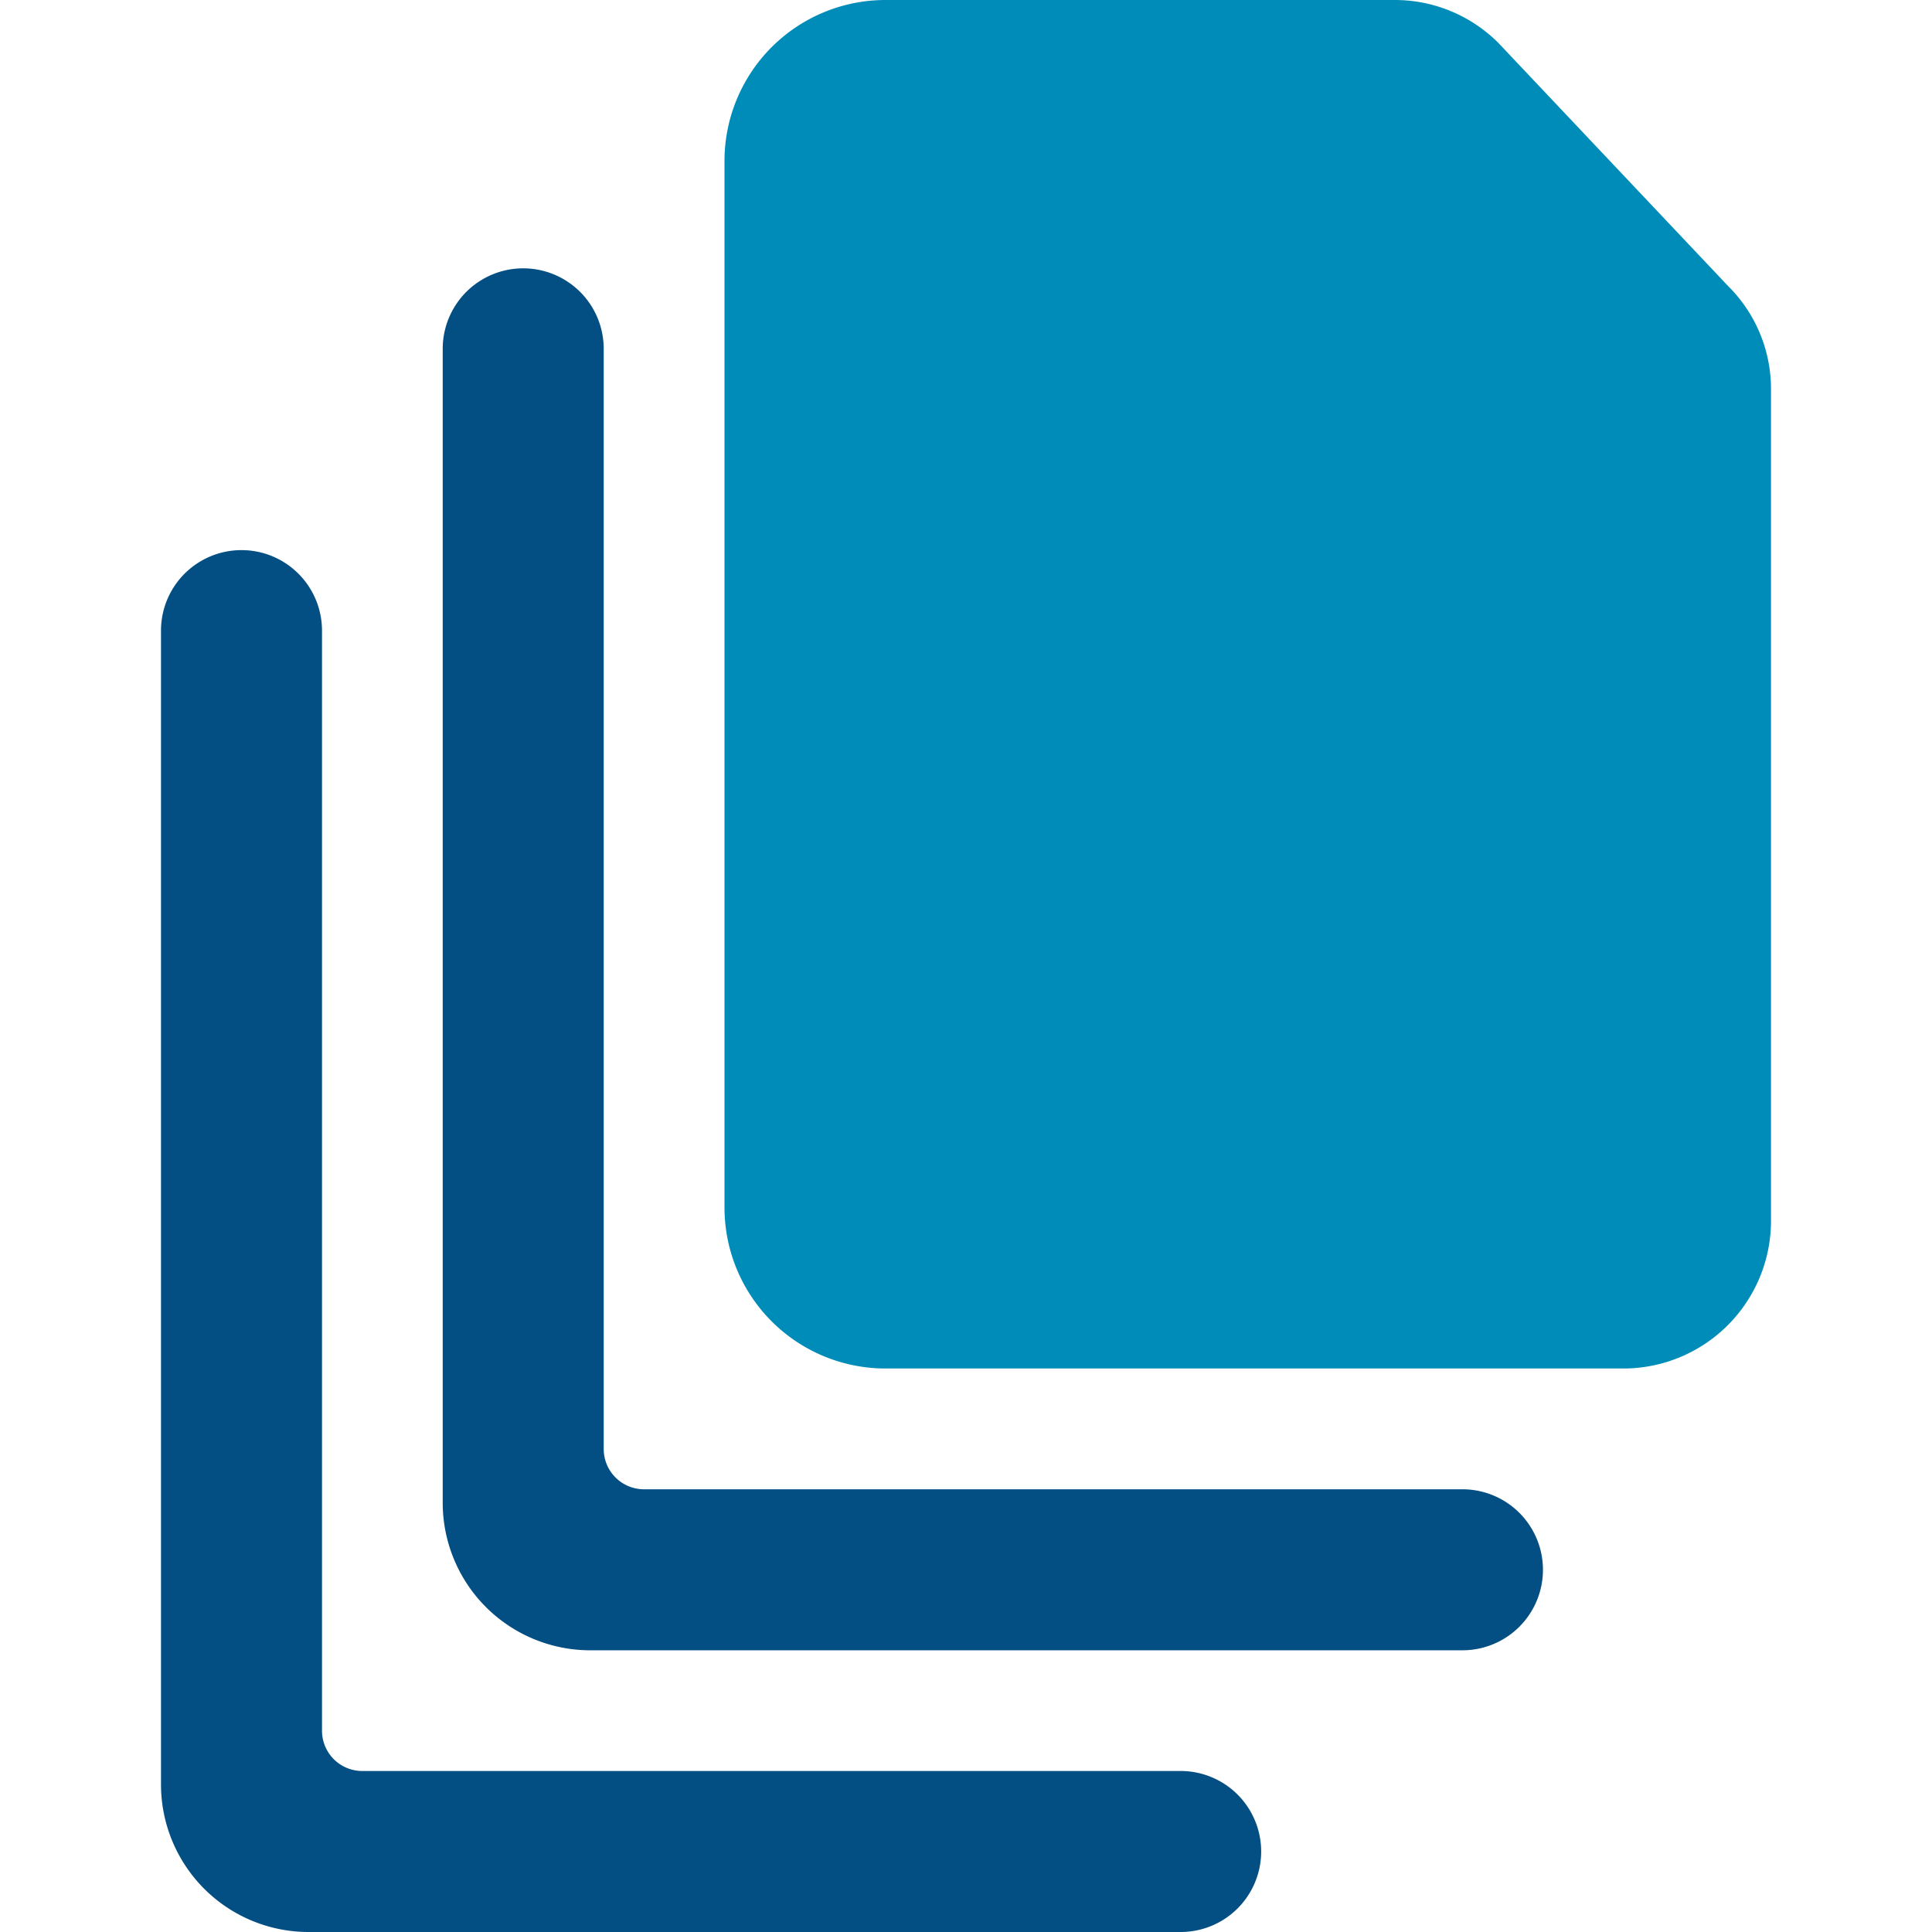 <svg width="27" height="27" fill="none" xmlns="http://www.w3.org/2000/svg"><g clip-path="url(#a)"><path d="M20.438 20.813H9a.563.563 0 0 1-.563-.563V4.875a1.125 1.125 0 0 0-2.25 0V21a2.062 2.062 0 0 0 2.063 2.063h12.188a1.125 1.125 0 0 0 0-2.25Z" fill="#034E82"/><path d="M16.5 24.75H5.062a.563.563 0 0 1-.562-.563V8.813a1.125 1.125 0 0 0-2.25 0v16.126A2.062 2.062 0 0 0 4.312 27H16.5a1.125 1.125 0 0 0 0-2.25Z" fill="#034E82"/><path d="M24.167 4.015 20.945.605A2.045 2.045 0 0 0 19.486 0h-7.111a2.25 2.25 0 0 0-2.25 2.25v14.625a2.25 2.25 0 0 0 2.25 2.25h10.313a2.064 2.064 0 0 0 2.062-2.062V5.45a2.025 2.025 0 0 0-.583-1.436Z" fill="#008CB8"/></g><defs><clipPath id="a"><path fill="#fff" d="M0 0h27v27H0z"/></clipPath></defs></svg>